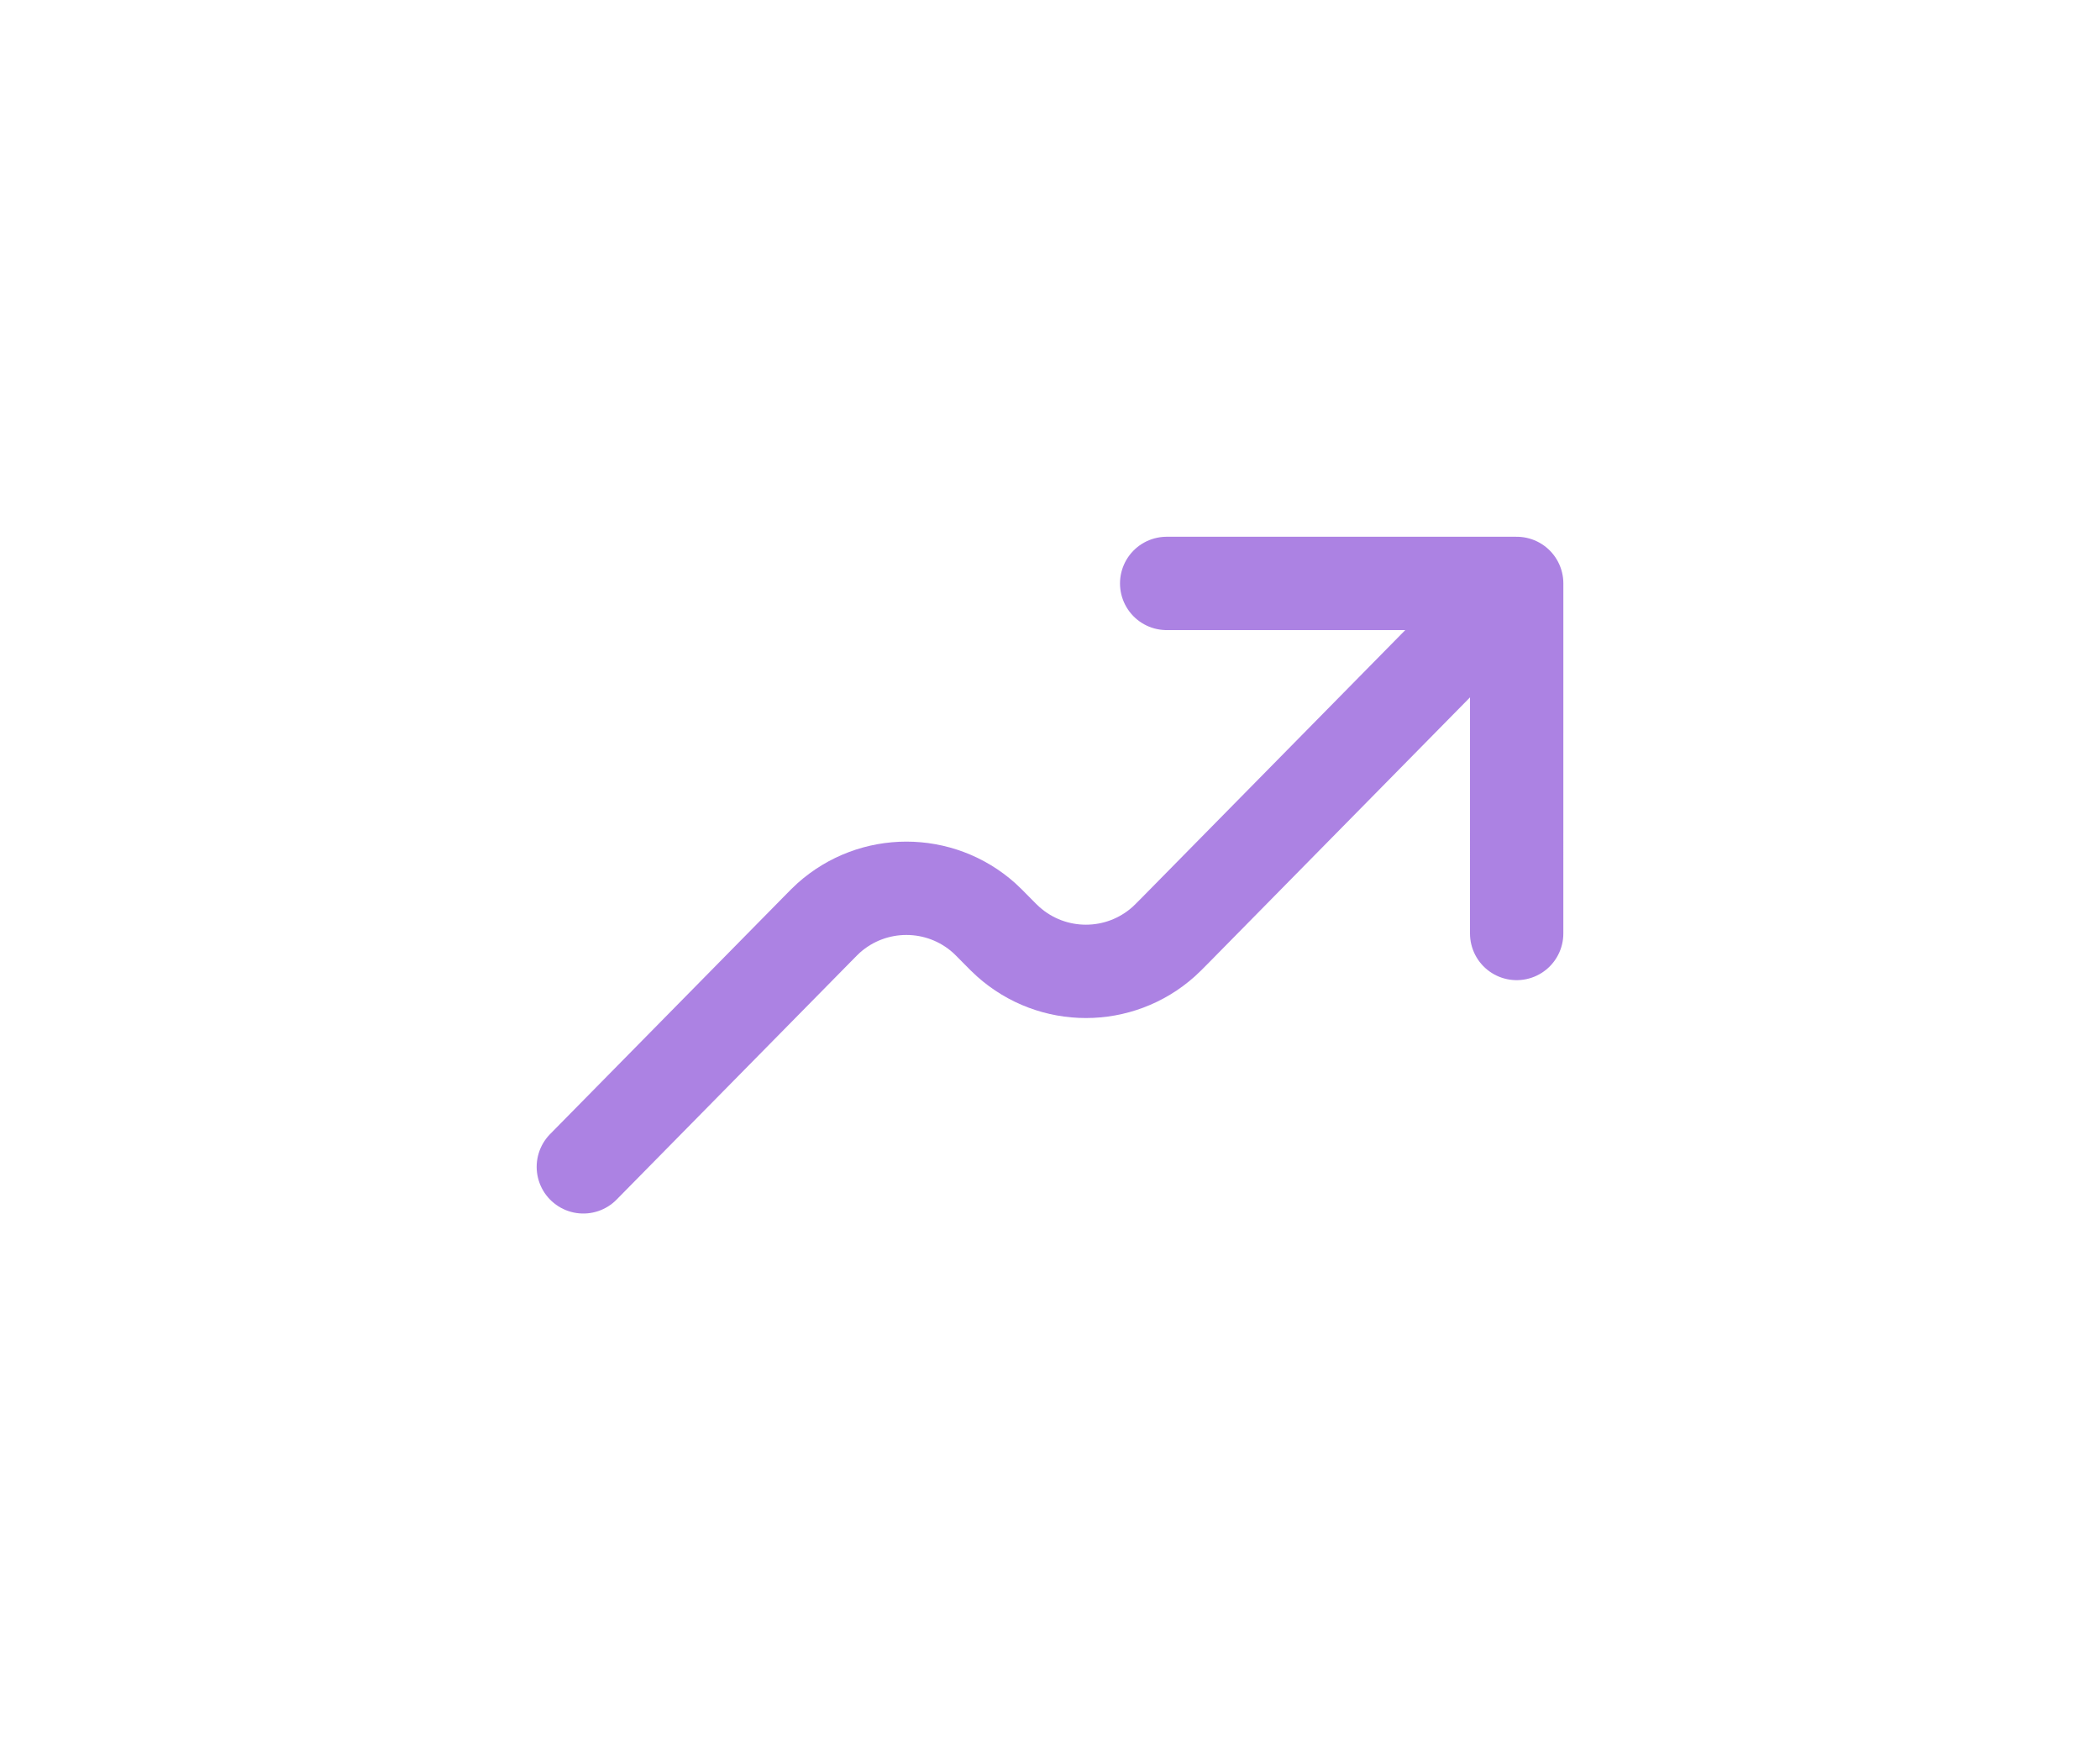 <svg width="90" height="75" viewBox="0 0 90 75" fill="none" xmlns="http://www.w3.org/2000/svg">
<g clip-path="url(#clip0_123_1814)">
<path d="M65.001 25L50.386 39.844C50.123 40.11 49.99 40.244 49.873 40.349C47.975 42.048 45.104 42.048 43.206 40.349C43.088 40.244 42.954 40.111 42.692 39.844C42.429 39.577 42.298 39.444 42.18 39.338C40.282 37.639 37.41 37.639 35.511 39.338C35.394 39.443 35.263 39.576 35.002 39.842L25 50M65.001 25L65 40M65.001 25H50" stroke="#AC82E3" stroke-width="4" stroke-linecap="round" stroke-linejoin="round"/>
</g>
<defs>
<clipPath id="clip0_123_1814">
<rect width="90" height="75" fill="white"/>
</clipPath>
</defs>
</svg>
